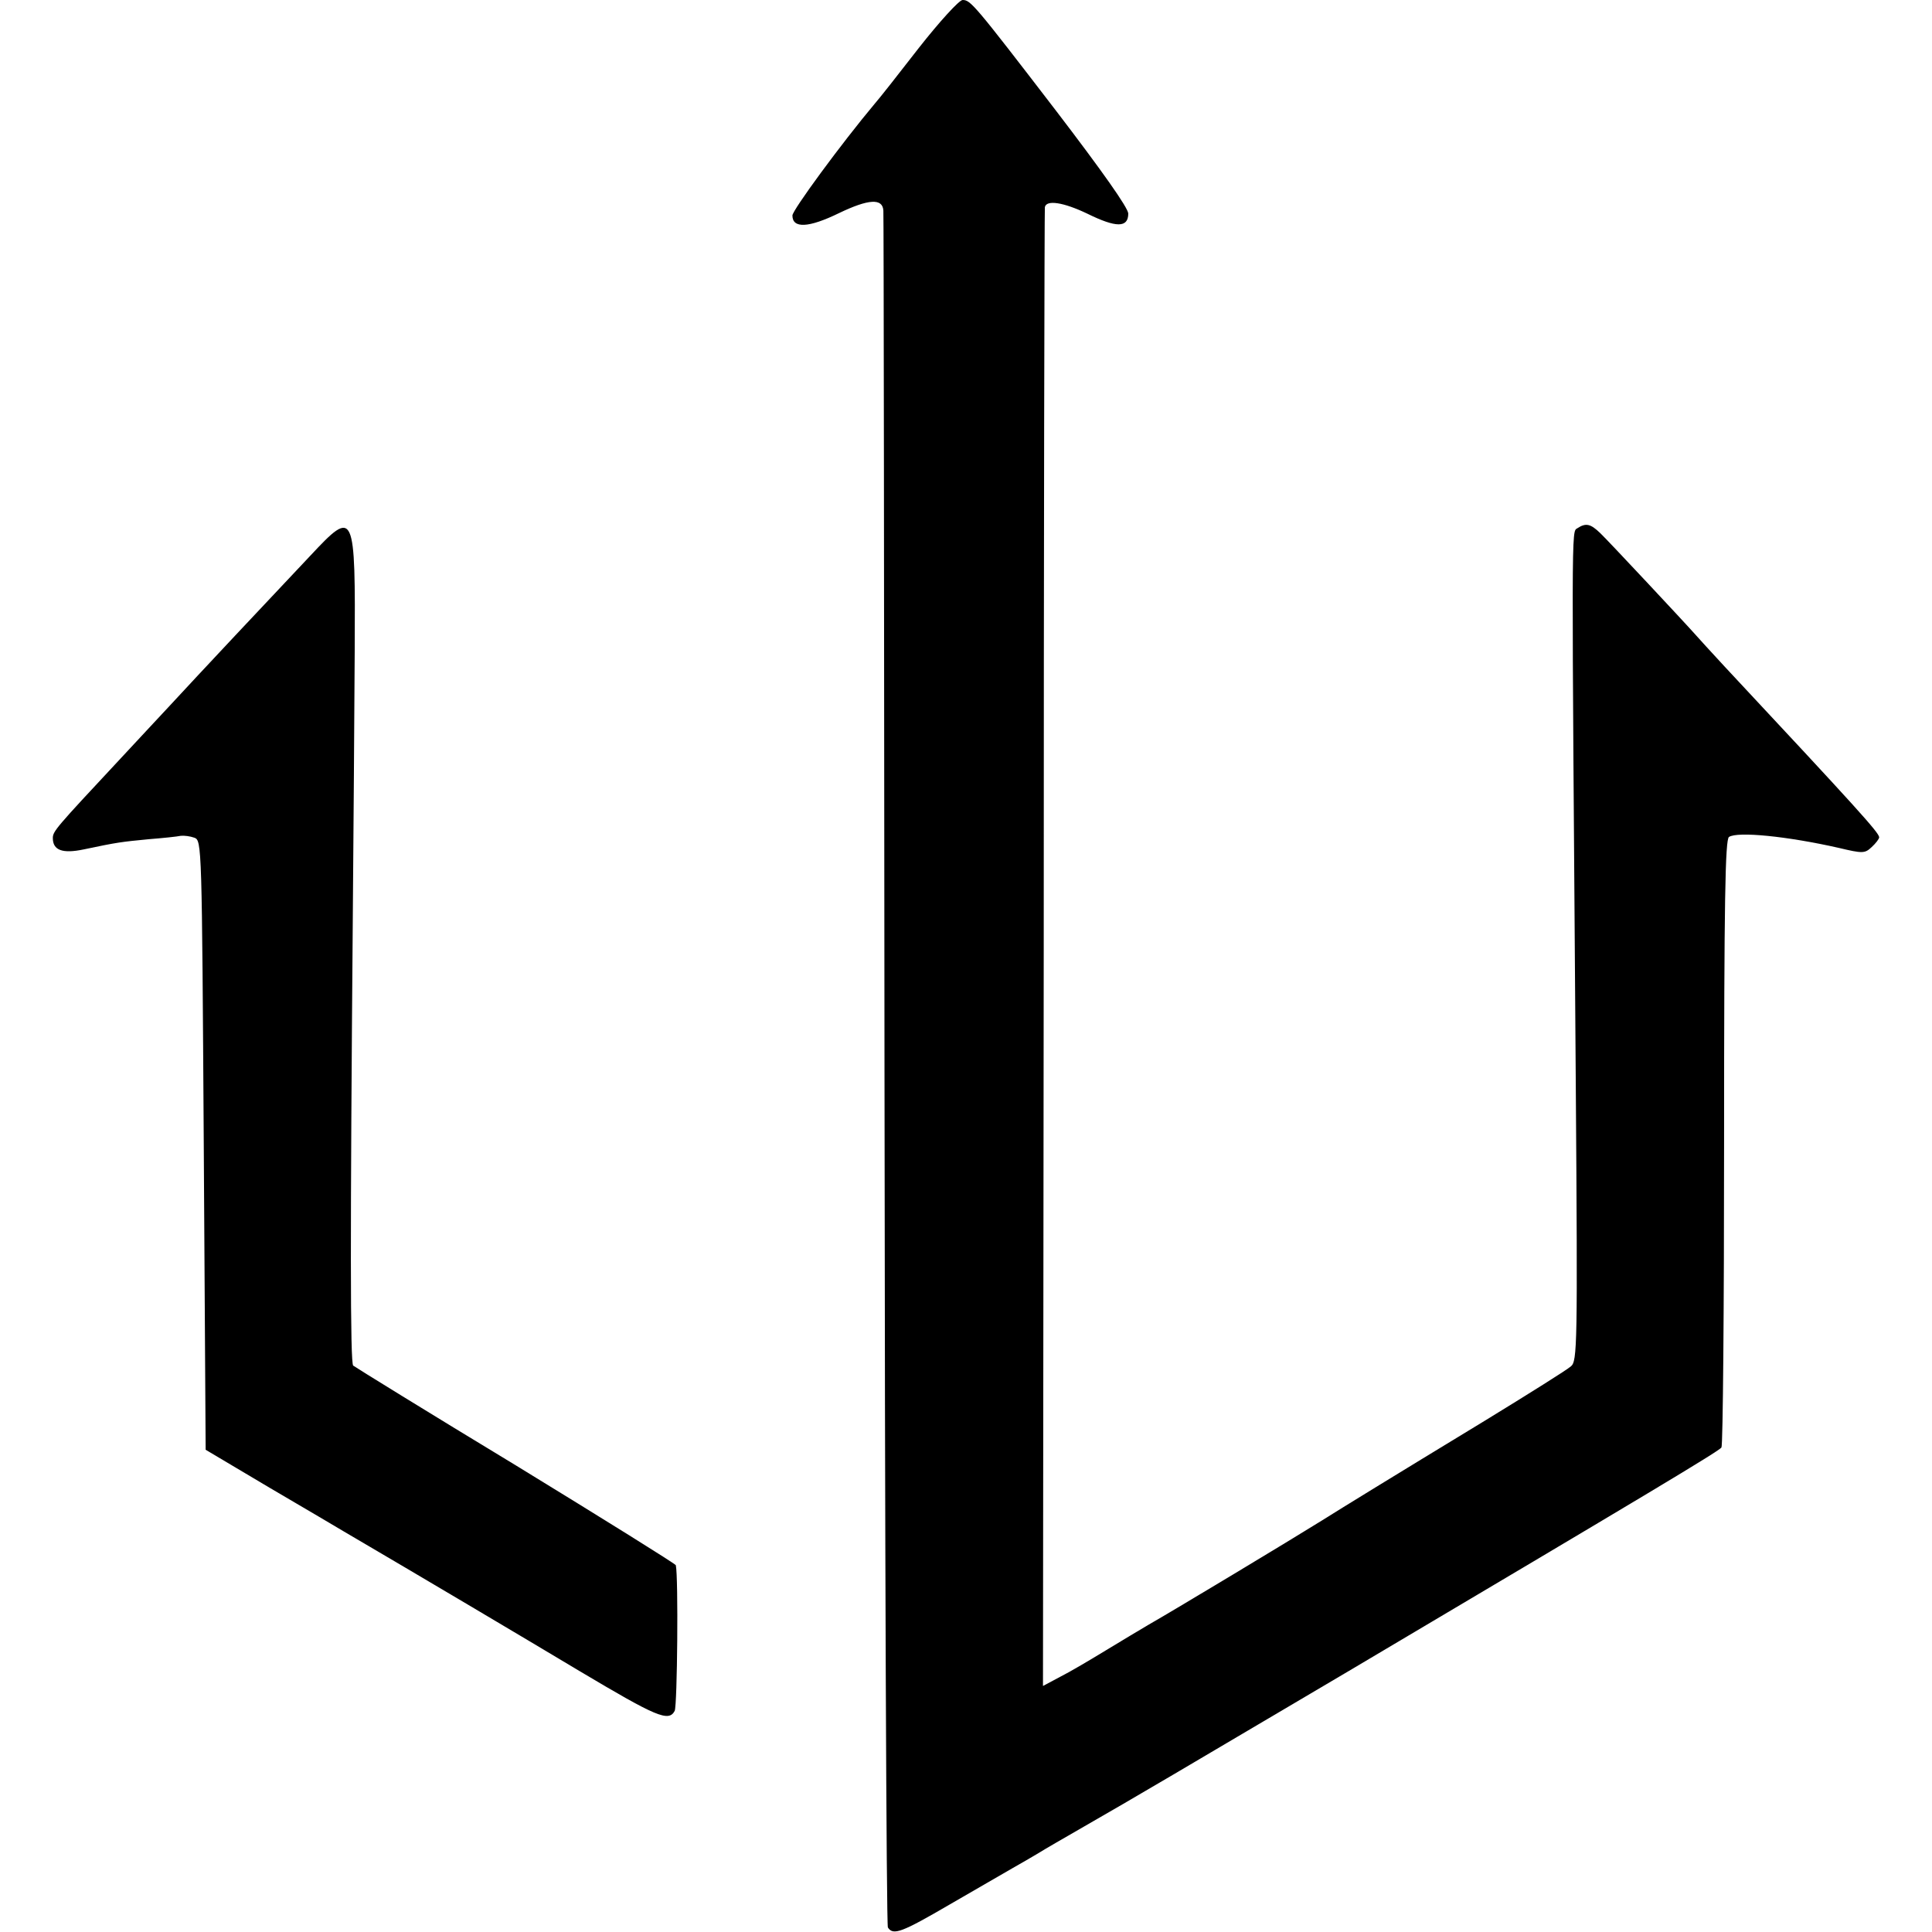 <?xml version="1.0" standalone="no"?>
<!DOCTYPE svg PUBLIC "-//W3C//DTD SVG 20010904//EN"
 "http://www.w3.org/TR/2001/REC-SVG-20010904/DTD/svg10.dtd">
<svg version="1.0" xmlns="http://www.w3.org/2000/svg"
 width="512pt" height="512pt" viewBox="0 0 512 512"
 preserveAspectRatio="xMidYMid meet">
<g transform="translate(0,512) scale(0.1,-0.1)"
fill="#000000" stroke="none">
<path d="M2435 4993 c-55 -71 -107 -137 -117 -148 -88 -105 -218 -282 -218
-296 0 -35 43 -33 123 6 79 38 116 40 118 7 1 -9 2 -1034 3 -2277 1 -1243 5
-2266 9 -2273 14 -22 37 -13 164 61 68 39 143 83 166 96 23 13 54 31 69 40 14
9 68 40 120 70 131 75 268 156 703 413 798 473 980 582 987 592 4 5 7 370 7
810 0 644 3 801 13 808 23 15 154 2 291 -29 63 -15 69 -15 87 2 11 10 20 22
20 26 0 12 -57 75 -410 453 -36 39 -69 75 -75 82 -31 35 -234 252 -254 271
-26 25 -38 28 -61 13 -16 -10 -15 26 -4 -1475 5 -696 4 -732 -13 -746 -10 -9
-112 -73 -228 -144 -255 -155 -377 -230 -431 -264 -85 -53 -394 -239 -459
-276 -22 -13 -74 -44 -115 -69 -41 -25 -95 -57 -121 -70 l-45 -24 2 1956 c0
1077 2 1960 3 1963 4 20 49 13 112 -17 77 -38 109 -38 109 0 0 15 -71 115
-191 272 -218 284 -227 294 -248 294 -9 0 -61 -57 -116 -127z"/>
<path d="M823 3648 c-105 -111 -302 -321 -373 -398 -18 -19 -78 -84 -135 -145
-167 -179 -175 -188 -175 -206 0 -32 25 -42 82 -30 90 19 100 20 172 27 38 3
76 7 85 9 9 1 25 -1 36 -5 20 -7 20 -19 25 -815 l5 -807 170 -101 c94 -55 182
-107 197 -116 198 -116 471 -278 623 -369 205 -122 237 -136 253 -106 7 15 10
354 3 386 0 3 -191 122 -423 264 -233 141 -427 261 -432 265 -8 7 -8 342 -1
1194 2 220 4 534 5 698 2 375 0 380 -117 255z"/>
</g>
</svg>
